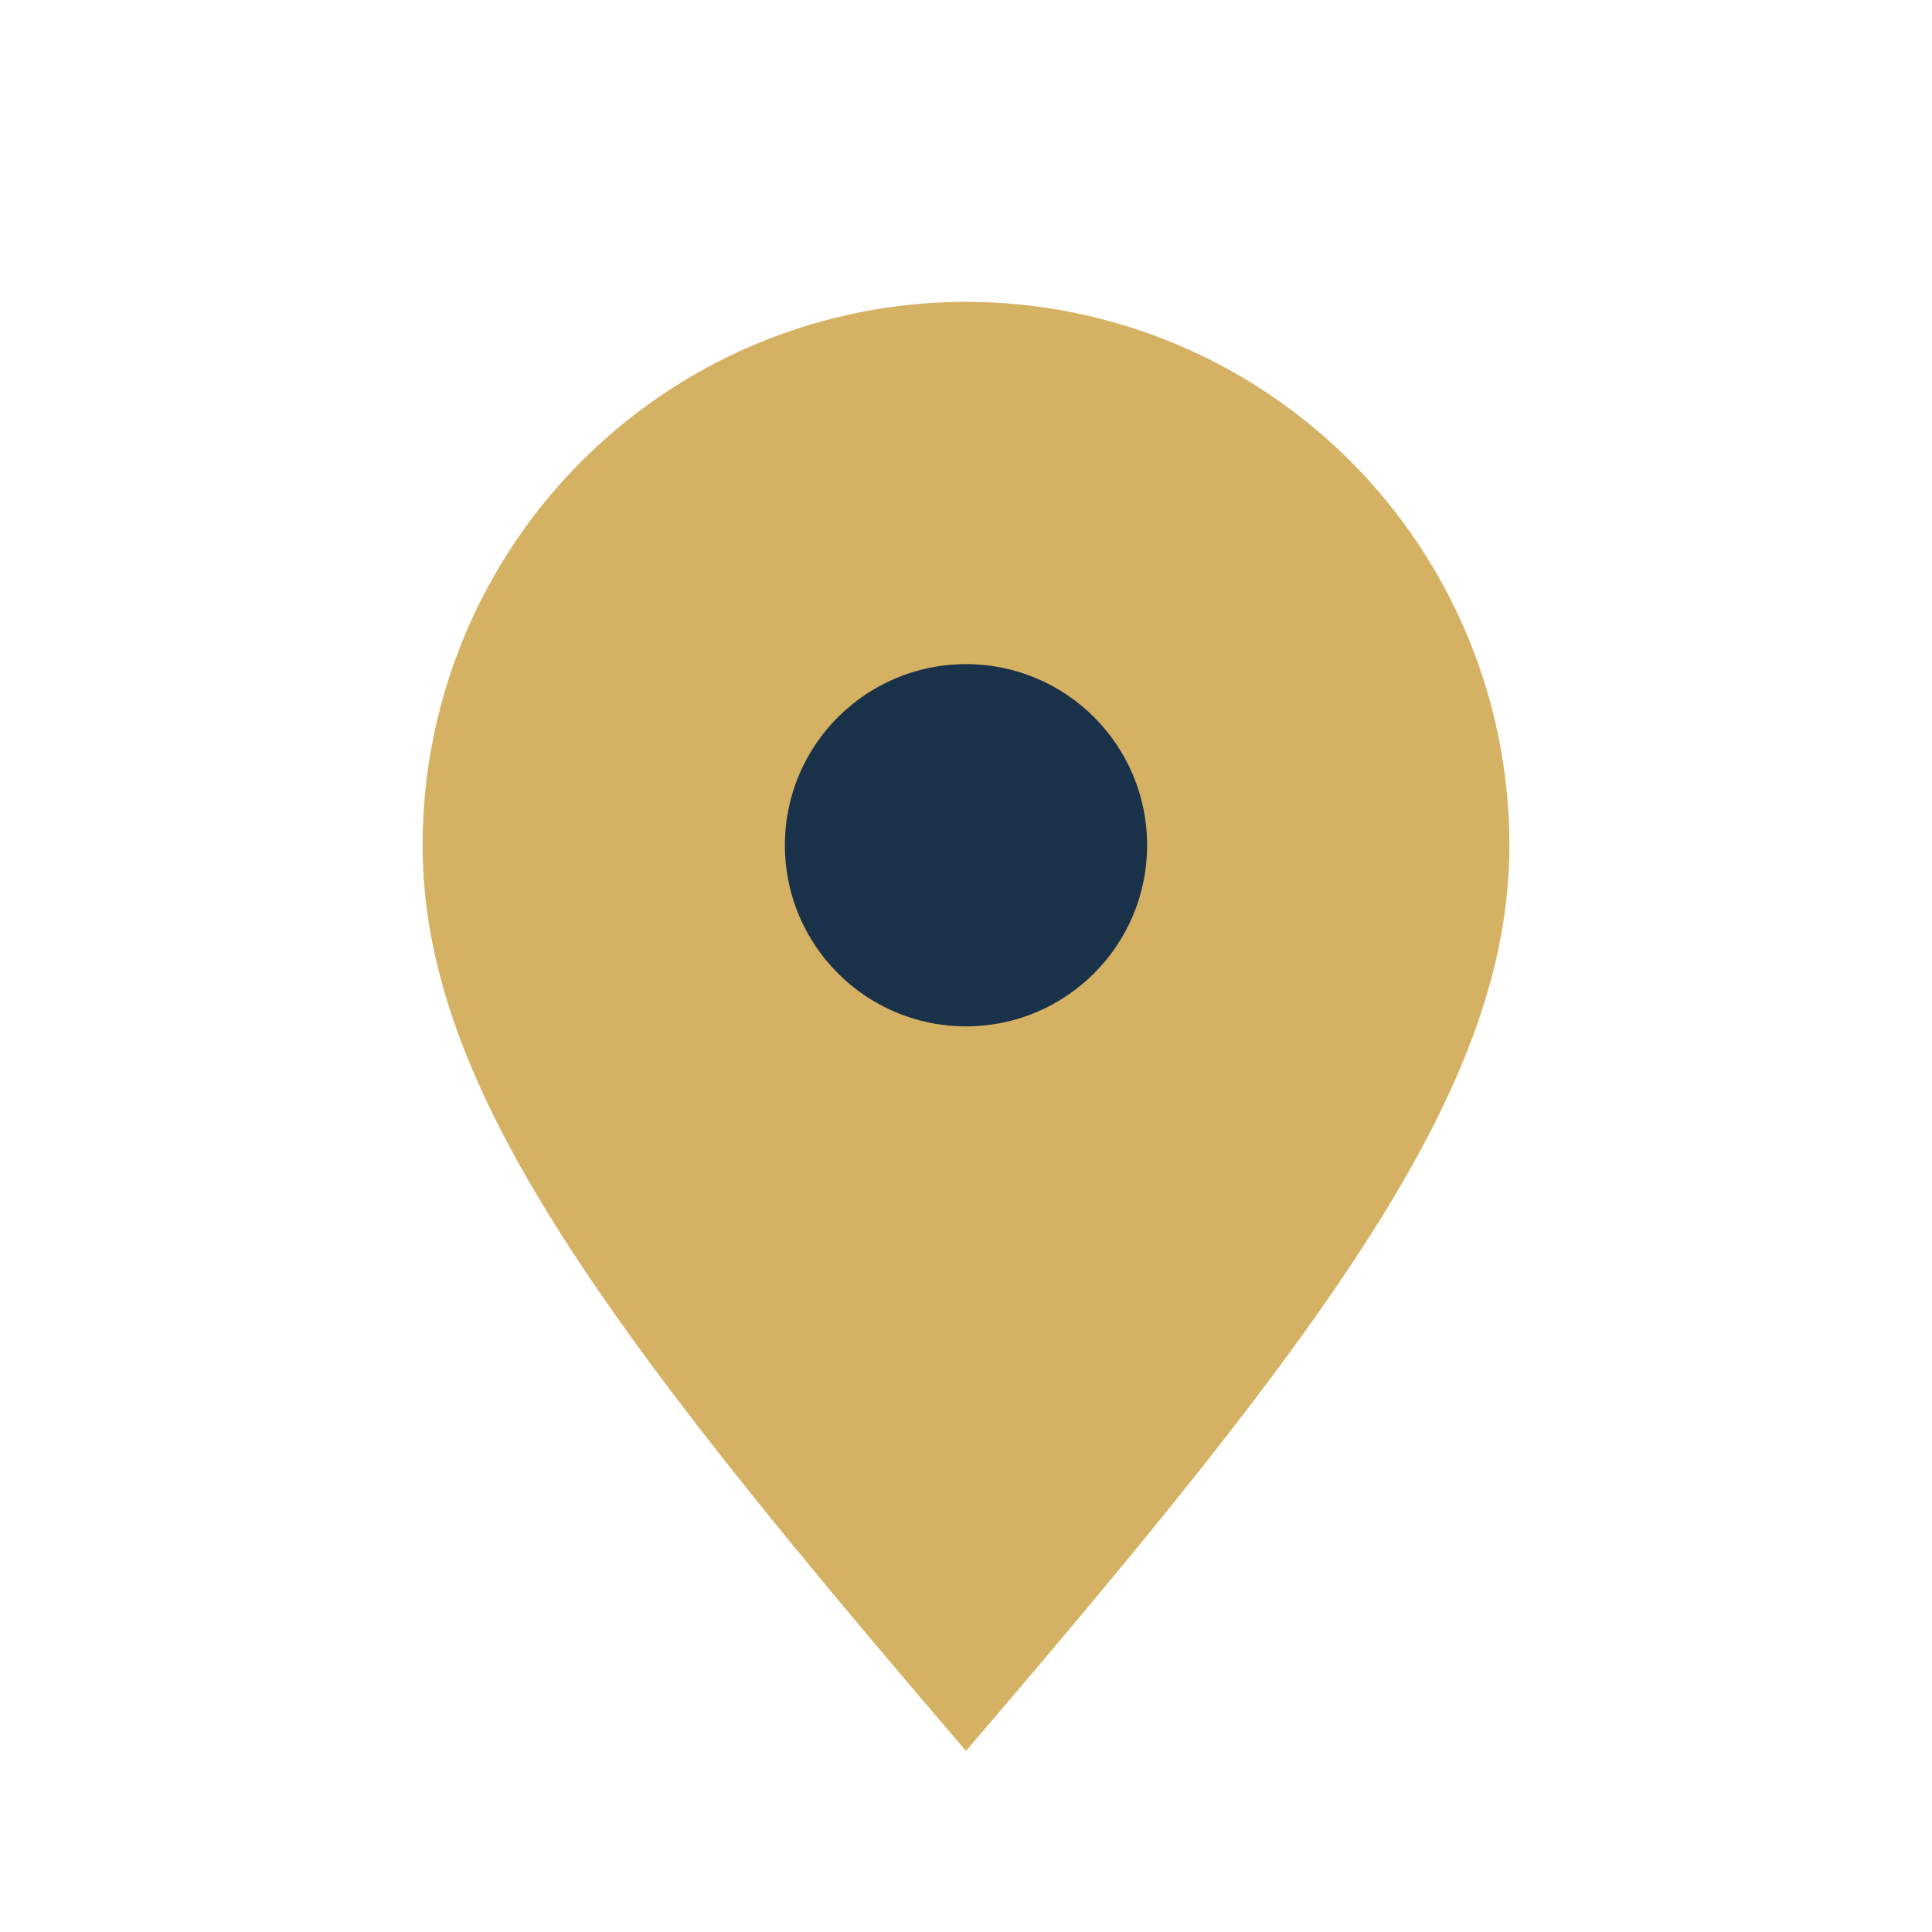 <?xml version="1.0" encoding="UTF-8"?>
<svg xmlns="http://www.w3.org/2000/svg" width="32" height="32" viewBox="0 0 32 32"><path d="M16 29c-6-7-9-11-9-15a9 9 0 1118 0c0 4-3 8-9 15z" fill="#D5B163"/><circle cx="16" cy="14" r="3" fill="#19324A"/></svg>
